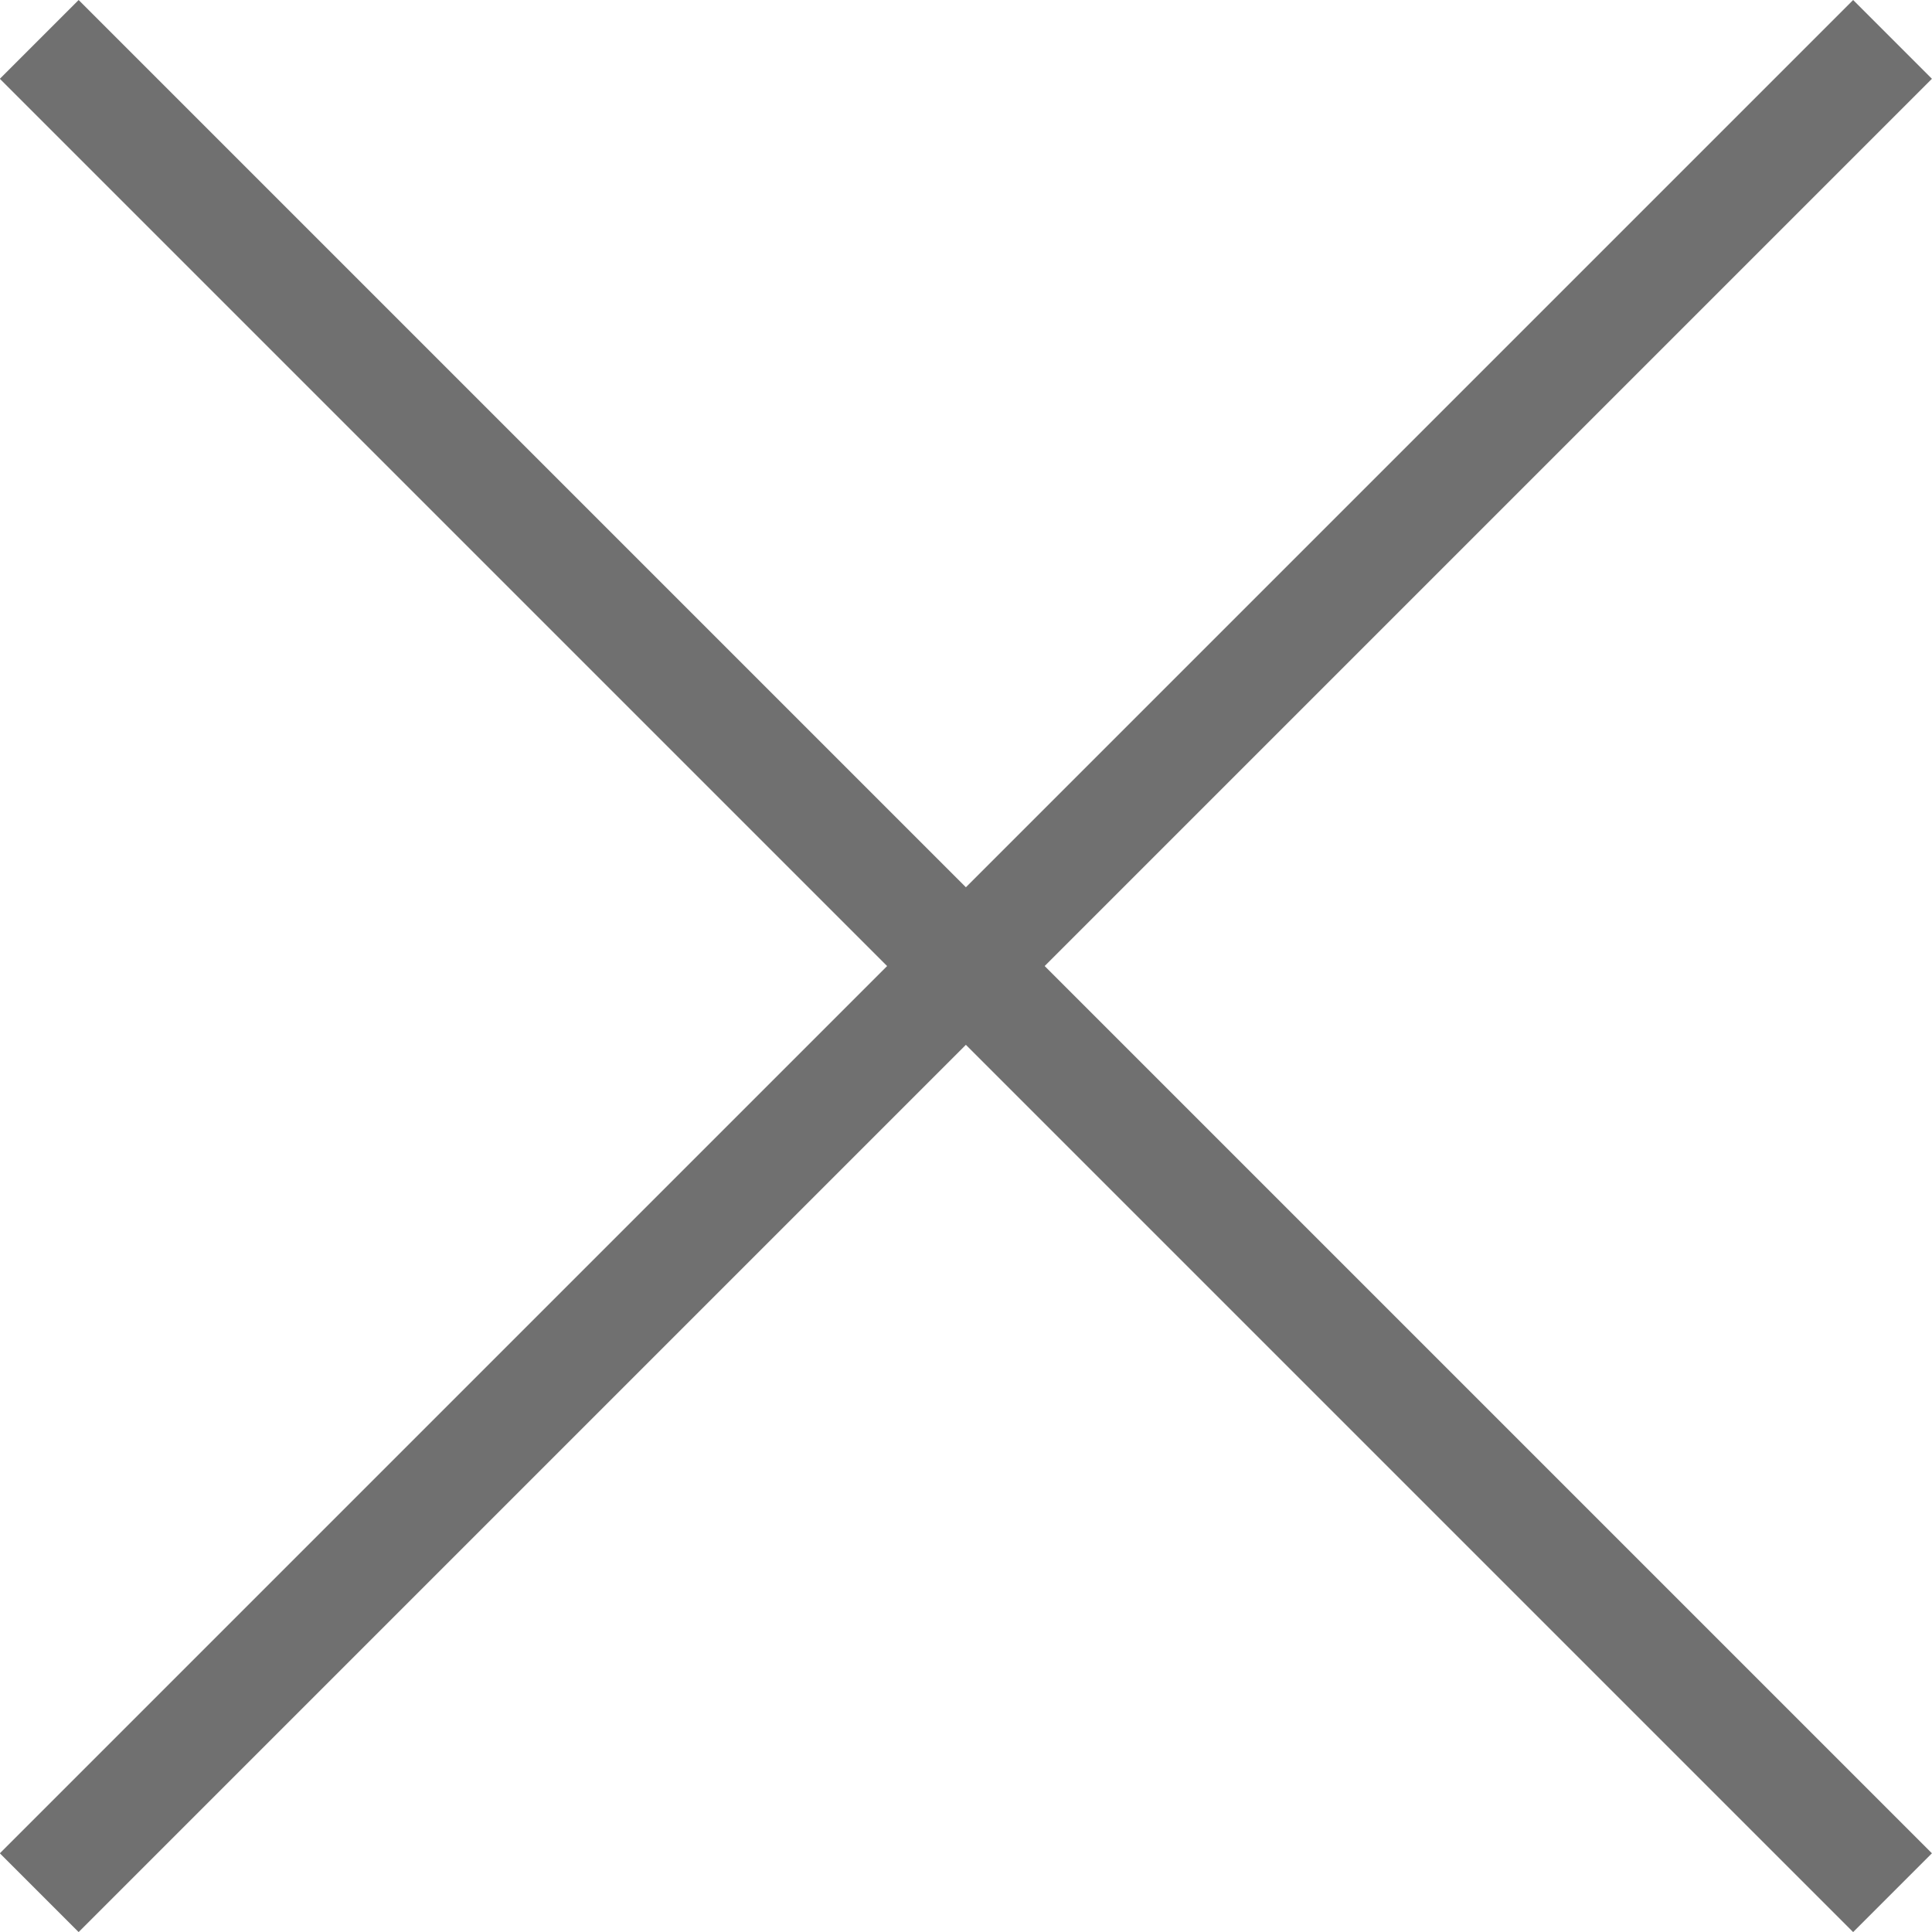 <svg xmlns="http://www.w3.org/2000/svg" width="17.342" height="17.343" viewBox="0 0 17.342 17.343">
  <g id="Group_7604" data-name="Group 7604" transform="translate(8.67 -7.964) rotate(45)">
    <line id="Line_93" data-name="Line 93" y2="23.526" transform="translate(11.763)" fill="none" stroke="#707070" stroke-width="1"/>
    <line id="Line_94" data-name="Line 94" y2="23.526" transform="translate(23.526 11.763) rotate(90)" fill="none" stroke="#707070" stroke-width="1"/>
  </g>
</svg>
